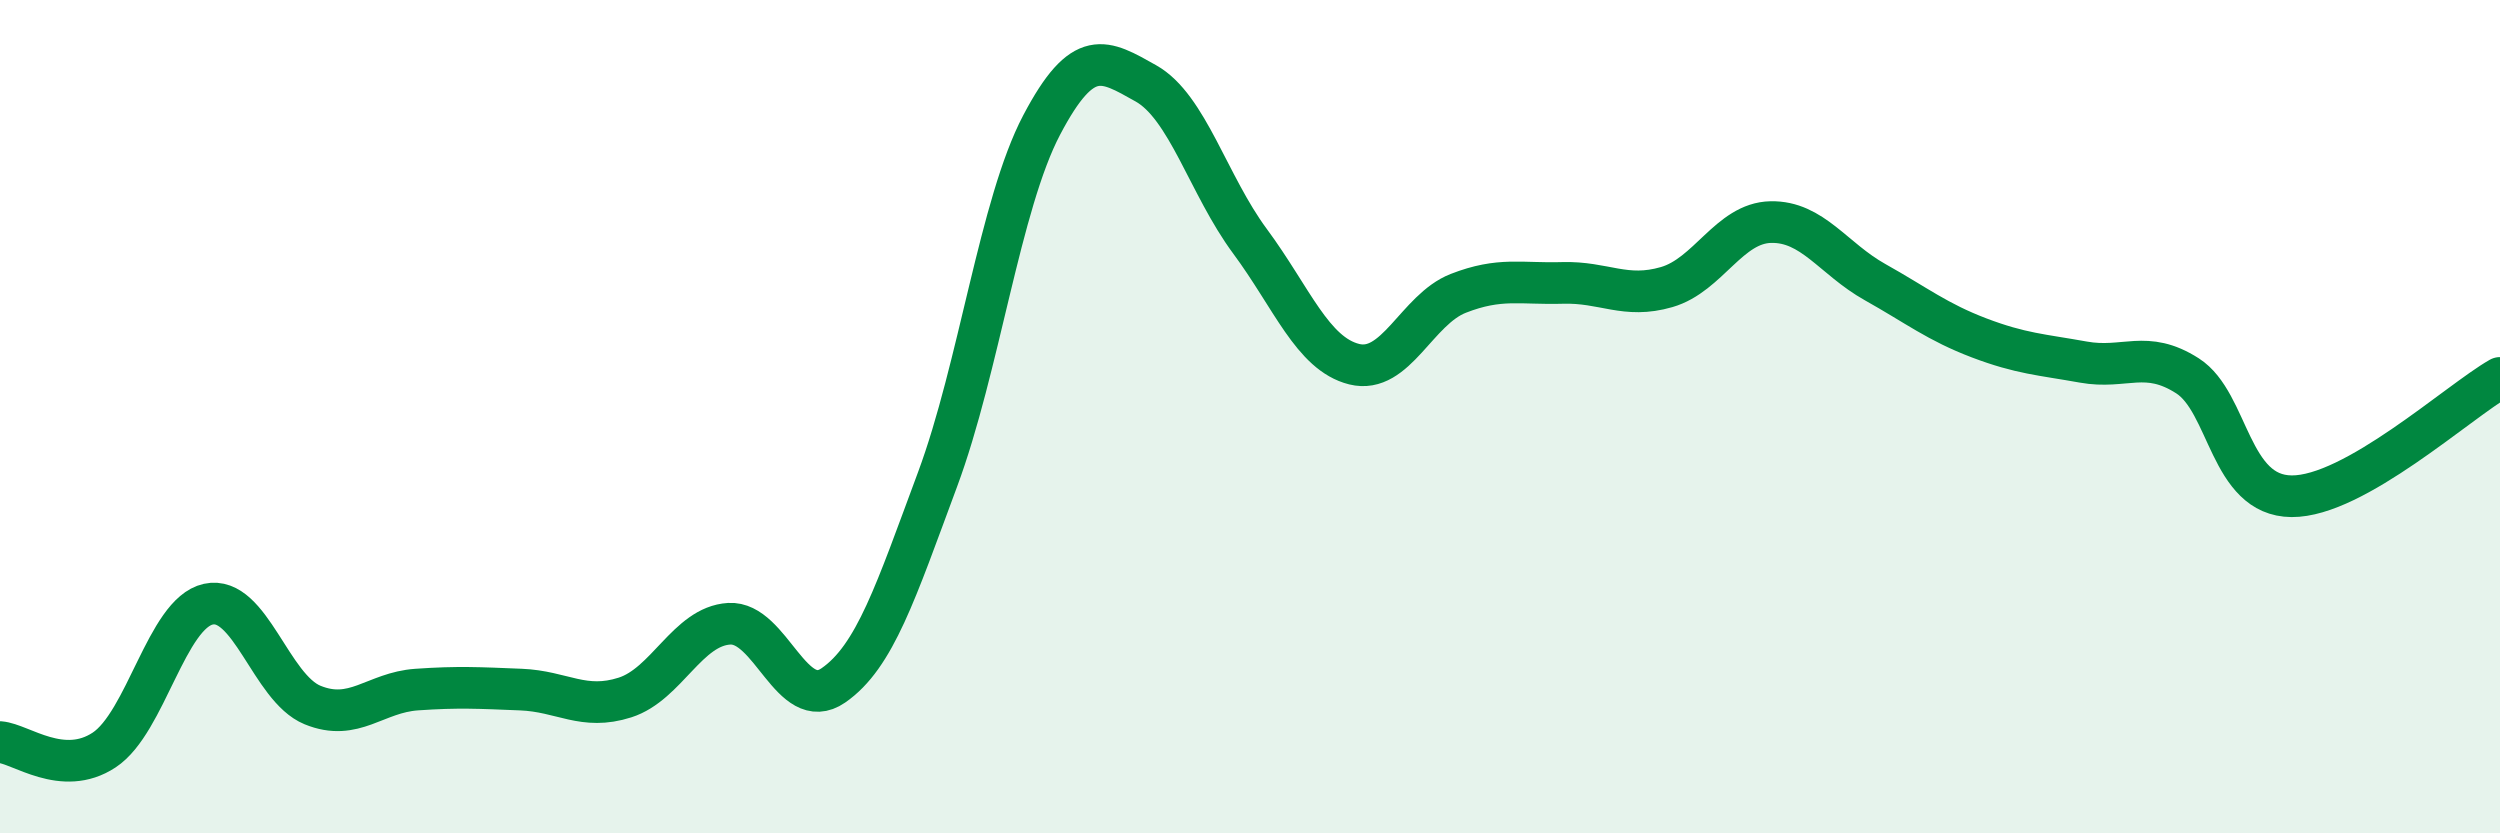 
    <svg width="60" height="20" viewBox="0 0 60 20" xmlns="http://www.w3.org/2000/svg">
      <path
        d="M 0,17.81 C 0.5,17.85 1.5,18.66 2.5,18 C 3.5,17.34 4,14.72 5,14.5 C 6,14.28 6.5,16.51 7.5,16.92 C 8.5,17.33 9,16.62 10,16.55 C 11,16.48 11.5,16.51 12.5,16.55 C 13.5,16.59 14,17.06 15,16.74 C 16,16.42 16.5,15.03 17.5,14.97 C 18.5,14.91 19,17.14 20,16.45 C 21,15.76 21.5,14.2 22.5,11.51 C 23.5,8.82 24,4.9 25,3 C 26,1.1 26.5,1.44 27.5,2 C 28.5,2.56 29,4.44 30,5.79 C 31,7.14 31.5,8.49 32.5,8.74 C 33.5,8.99 34,7.43 35,7.04 C 36,6.65 36.5,6.82 37.5,6.79 C 38.5,6.76 39,7.18 40,6.89 C 41,6.6 41.5,5.35 42.5,5.33 C 43.5,5.31 44,6.21 45,6.77 C 46,7.33 46.5,7.73 47.5,8.11 C 48.5,8.49 49,8.51 50,8.69 C 51,8.87 51.5,8.38 52.5,9.02 C 53.5,9.66 53.5,11.9 55,11.91 C 56.5,11.92 59,9.64 60,9.07L60 20L0 20Z"
        fill="#008740"
        opacity="0.1"
        stroke-linecap="round"
        stroke-linejoin="round"
      />
      <path
        d="M 0,17.81 C 0.5,17.85 1.5,18.66 2.5,18 C 3.5,17.34 4,14.72 5,14.5 C 6,14.28 6.5,16.51 7.5,16.92 C 8.5,17.33 9,16.62 10,16.55 C 11,16.48 11.5,16.51 12.5,16.55 C 13.5,16.59 14,17.06 15,16.74 C 16,16.42 16.5,15.03 17.5,14.97 C 18.5,14.91 19,17.14 20,16.45 C 21,15.76 21.5,14.2 22.5,11.51 C 23.5,8.82 24,4.9 25,3 C 26,1.1 26.5,1.44 27.5,2 C 28.5,2.56 29,4.44 30,5.79 C 31,7.14 31.5,8.49 32.5,8.74 C 33.5,8.99 34,7.43 35,7.04 C 36,6.65 36.5,6.82 37.5,6.79 C 38.5,6.76 39,7.18 40,6.89 C 41,6.6 41.5,5.35 42.5,5.33 C 43.5,5.31 44,6.21 45,6.77 C 46,7.33 46.5,7.73 47.5,8.11 C 48.5,8.49 49,8.51 50,8.69 C 51,8.87 51.5,8.38 52.5,9.02 C 53.5,9.66 53.5,11.9 55,11.91 C 56.5,11.92 59,9.64 60,9.07"
        stroke="#008740"
        stroke-width="1"
        fill="none"
        stroke-linecap="round"
        stroke-linejoin="round"
      />
    </svg>
  